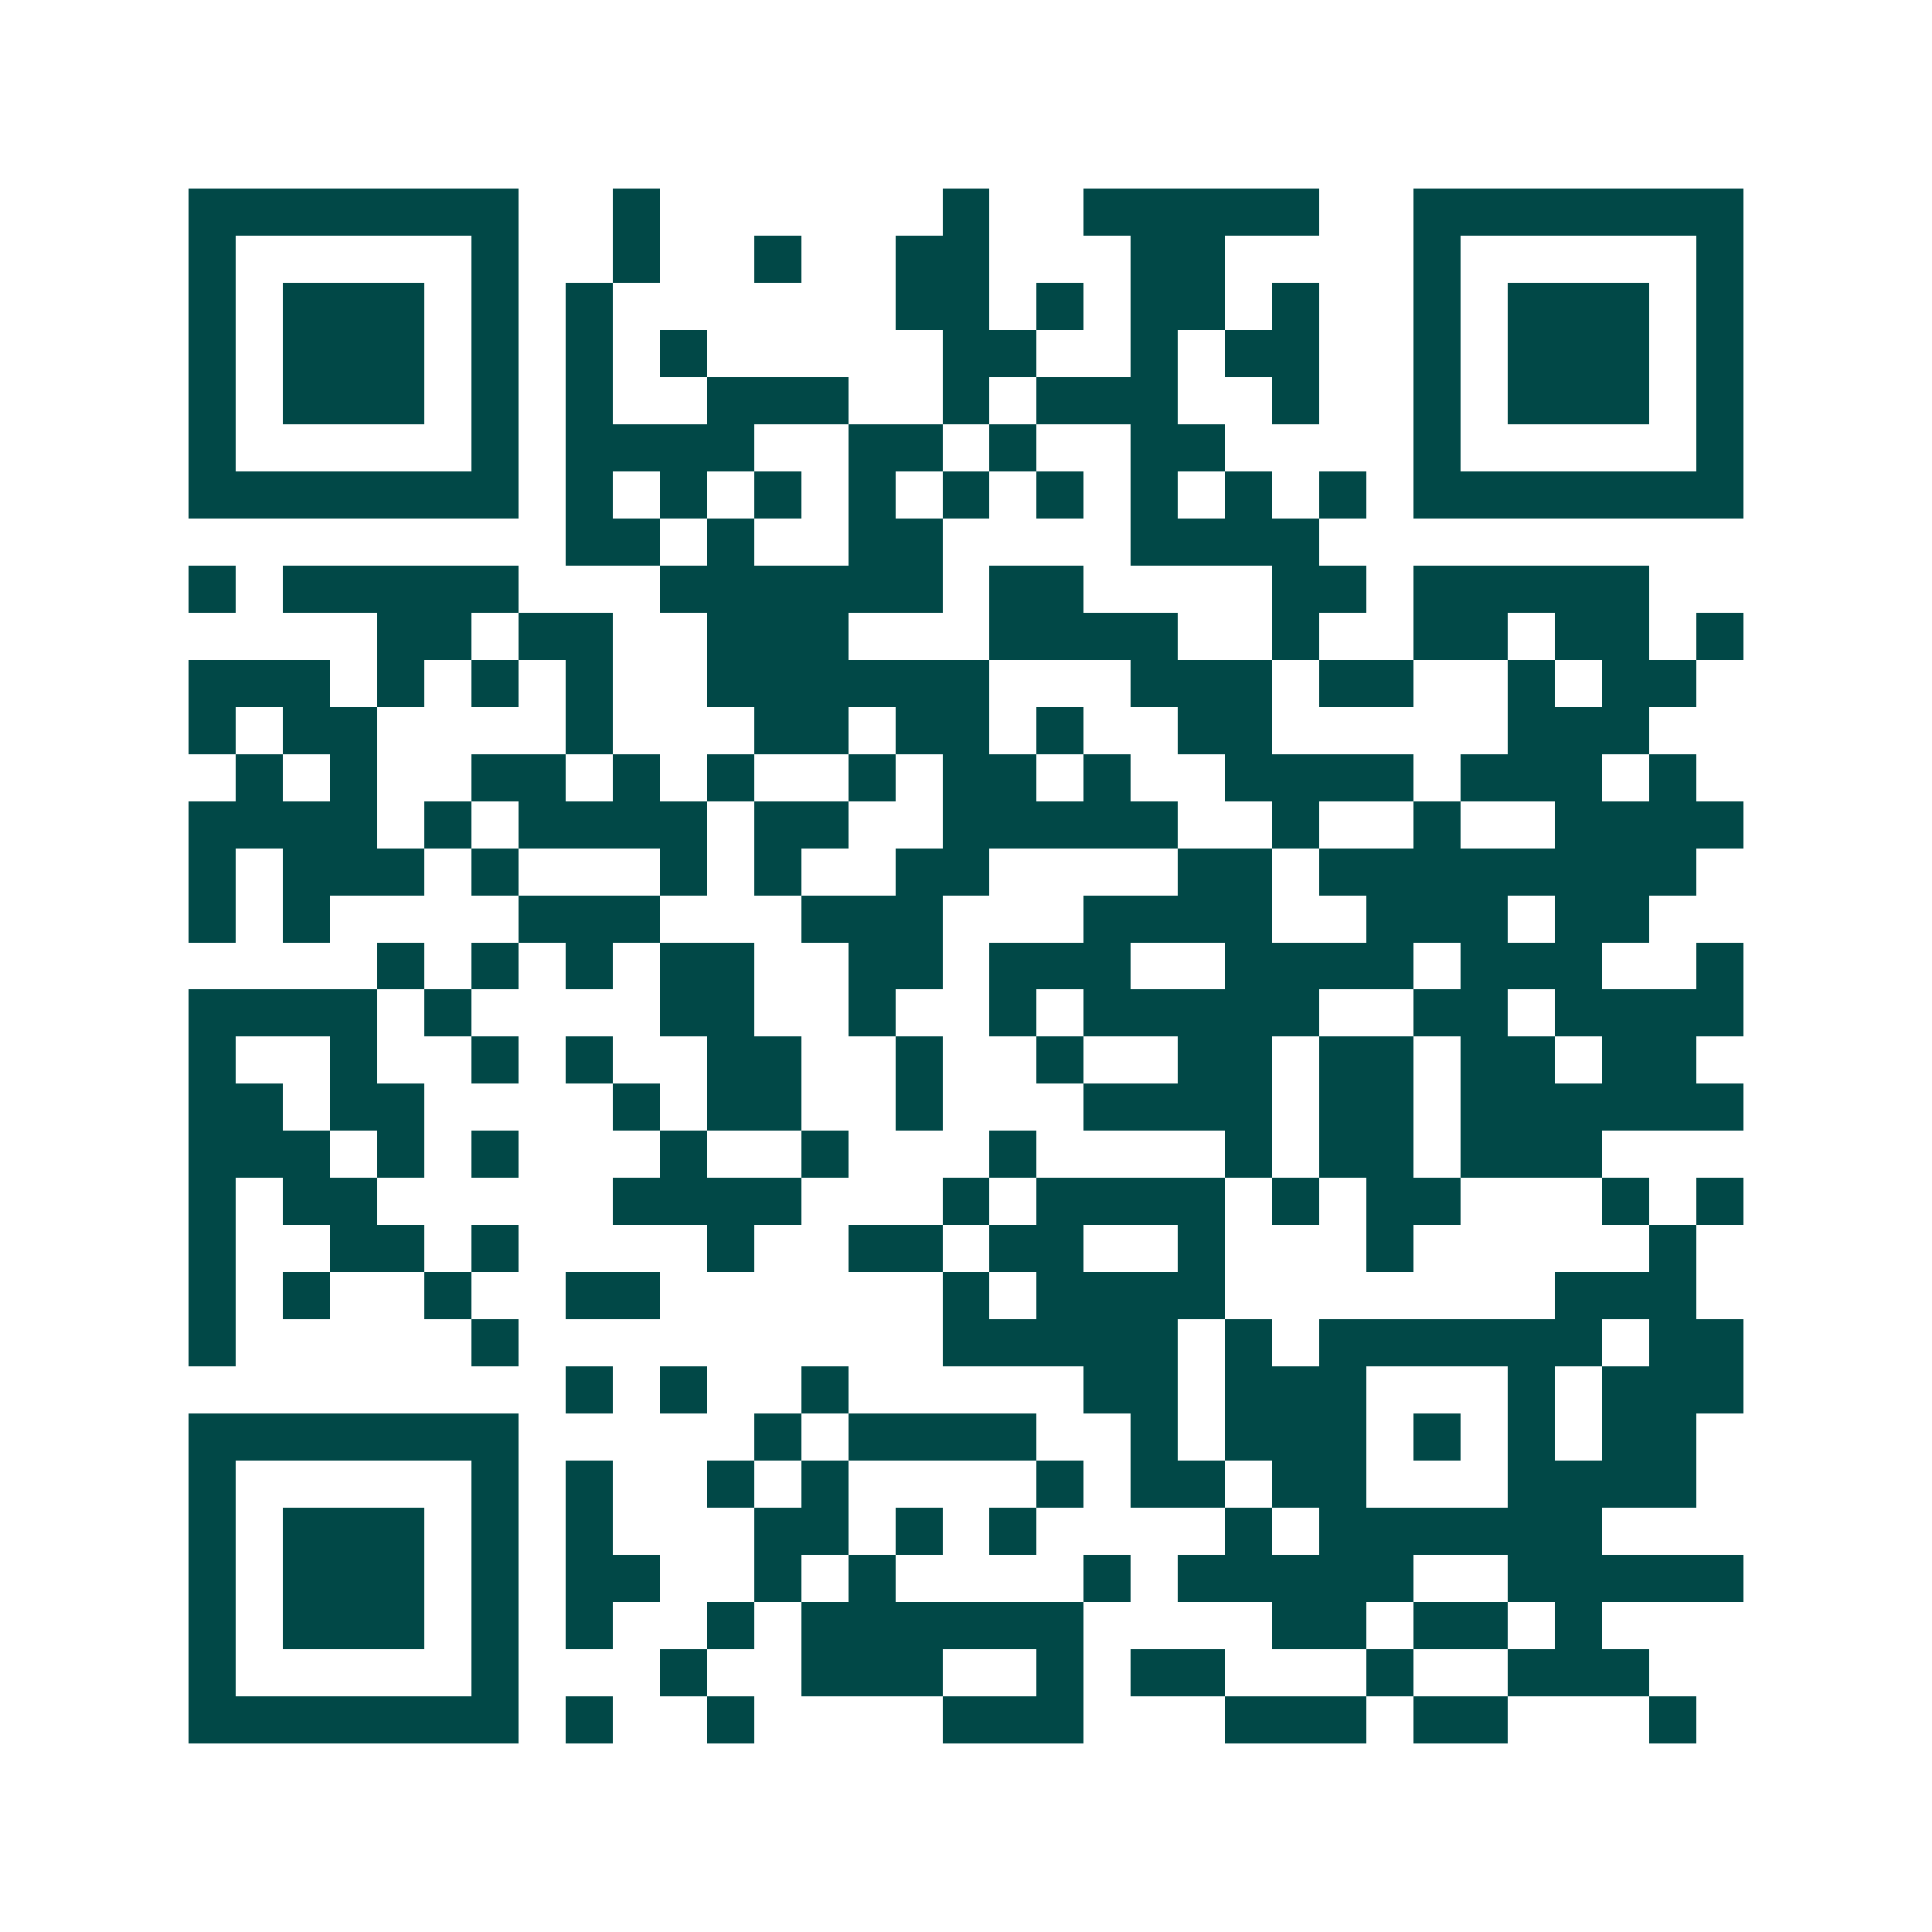 <svg xmlns="http://www.w3.org/2000/svg" width="200" height="200" viewBox="0 0 41 41" shape-rendering="crispEdges"><path fill="#ffffff" d="M0 0h41v41H0z"/><path stroke="#014847" d="M4 4.5h7m2 0h1m6 0h1m2 0h5m2 0h7M4 5.5h1m5 0h1m2 0h1m2 0h1m2 0h2m3 0h2m4 0h1m5 0h1M4 6.5h1m1 0h3m1 0h1m1 0h1m6 0h2m1 0h1m1 0h2m1 0h1m2 0h1m1 0h3m1 0h1M4 7.5h1m1 0h3m1 0h1m1 0h1m1 0h1m5 0h2m2 0h1m1 0h2m2 0h1m1 0h3m1 0h1M4 8.5h1m1 0h3m1 0h1m1 0h1m2 0h3m2 0h1m1 0h3m2 0h1m2 0h1m1 0h3m1 0h1M4 9.5h1m5 0h1m1 0h4m2 0h2m1 0h1m2 0h2m4 0h1m5 0h1M4 10.5h7m1 0h1m1 0h1m1 0h1m1 0h1m1 0h1m1 0h1m1 0h1m1 0h1m1 0h1m1 0h7M12 11.5h2m1 0h1m2 0h2m4 0h4M4 12.5h1m1 0h5m3 0h6m1 0h2m4 0h2m1 0h5M8 13.5h2m1 0h2m2 0h3m3 0h4m2 0h1m2 0h2m1 0h2m1 0h1M4 14.5h3m1 0h1m1 0h1m1 0h1m2 0h6m3 0h3m1 0h2m2 0h1m1 0h2M4 15.5h1m1 0h2m4 0h1m3 0h2m1 0h2m1 0h1m2 0h2m5 0h3M5 16.5h1m1 0h1m2 0h2m1 0h1m1 0h1m2 0h1m1 0h2m1 0h1m2 0h4m1 0h3m1 0h1M4 17.5h4m1 0h1m1 0h4m1 0h2m2 0h5m2 0h1m2 0h1m2 0h4M4 18.5h1m1 0h3m1 0h1m3 0h1m1 0h1m2 0h2m4 0h2m1 0h8M4 19.5h1m1 0h1m4 0h3m3 0h3m3 0h4m2 0h3m1 0h2M8 20.5h1m1 0h1m1 0h1m1 0h2m2 0h2m1 0h3m2 0h4m1 0h3m2 0h1M4 21.5h4m1 0h1m4 0h2m2 0h1m2 0h1m1 0h5m2 0h2m1 0h4M4 22.5h1m2 0h1m2 0h1m1 0h1m2 0h2m2 0h1m2 0h1m2 0h2m1 0h2m1 0h2m1 0h2M4 23.5h2m1 0h2m4 0h1m1 0h2m2 0h1m3 0h4m1 0h2m1 0h6M4 24.5h3m1 0h1m1 0h1m3 0h1m2 0h1m3 0h1m4 0h1m1 0h2m1 0h3M4 25.5h1m1 0h2m5 0h4m3 0h1m1 0h4m1 0h1m1 0h2m3 0h1m1 0h1M4 26.5h1m2 0h2m1 0h1m4 0h1m2 0h2m1 0h2m2 0h1m3 0h1m5 0h1M4 27.5h1m1 0h1m2 0h1m2 0h2m6 0h1m1 0h4m7 0h3M4 28.5h1m5 0h1m9 0h5m1 0h1m1 0h6m1 0h2M12 29.5h1m1 0h1m2 0h1m5 0h2m1 0h3m3 0h1m1 0h3M4 30.5h7m5 0h1m1 0h4m2 0h1m1 0h3m1 0h1m1 0h1m1 0h2M4 31.5h1m5 0h1m1 0h1m2 0h1m1 0h1m4 0h1m1 0h2m1 0h2m3 0h4M4 32.5h1m1 0h3m1 0h1m1 0h1m3 0h2m1 0h1m1 0h1m4 0h1m1 0h6M4 33.5h1m1 0h3m1 0h1m1 0h2m2 0h1m1 0h1m4 0h1m1 0h5m2 0h5M4 34.5h1m1 0h3m1 0h1m1 0h1m2 0h1m1 0h6m4 0h2m1 0h2m1 0h1M4 35.5h1m5 0h1m3 0h1m2 0h3m2 0h1m1 0h2m3 0h1m2 0h3M4 36.5h7m1 0h1m2 0h1m4 0h3m3 0h3m1 0h2m3 0h1"/></svg>
